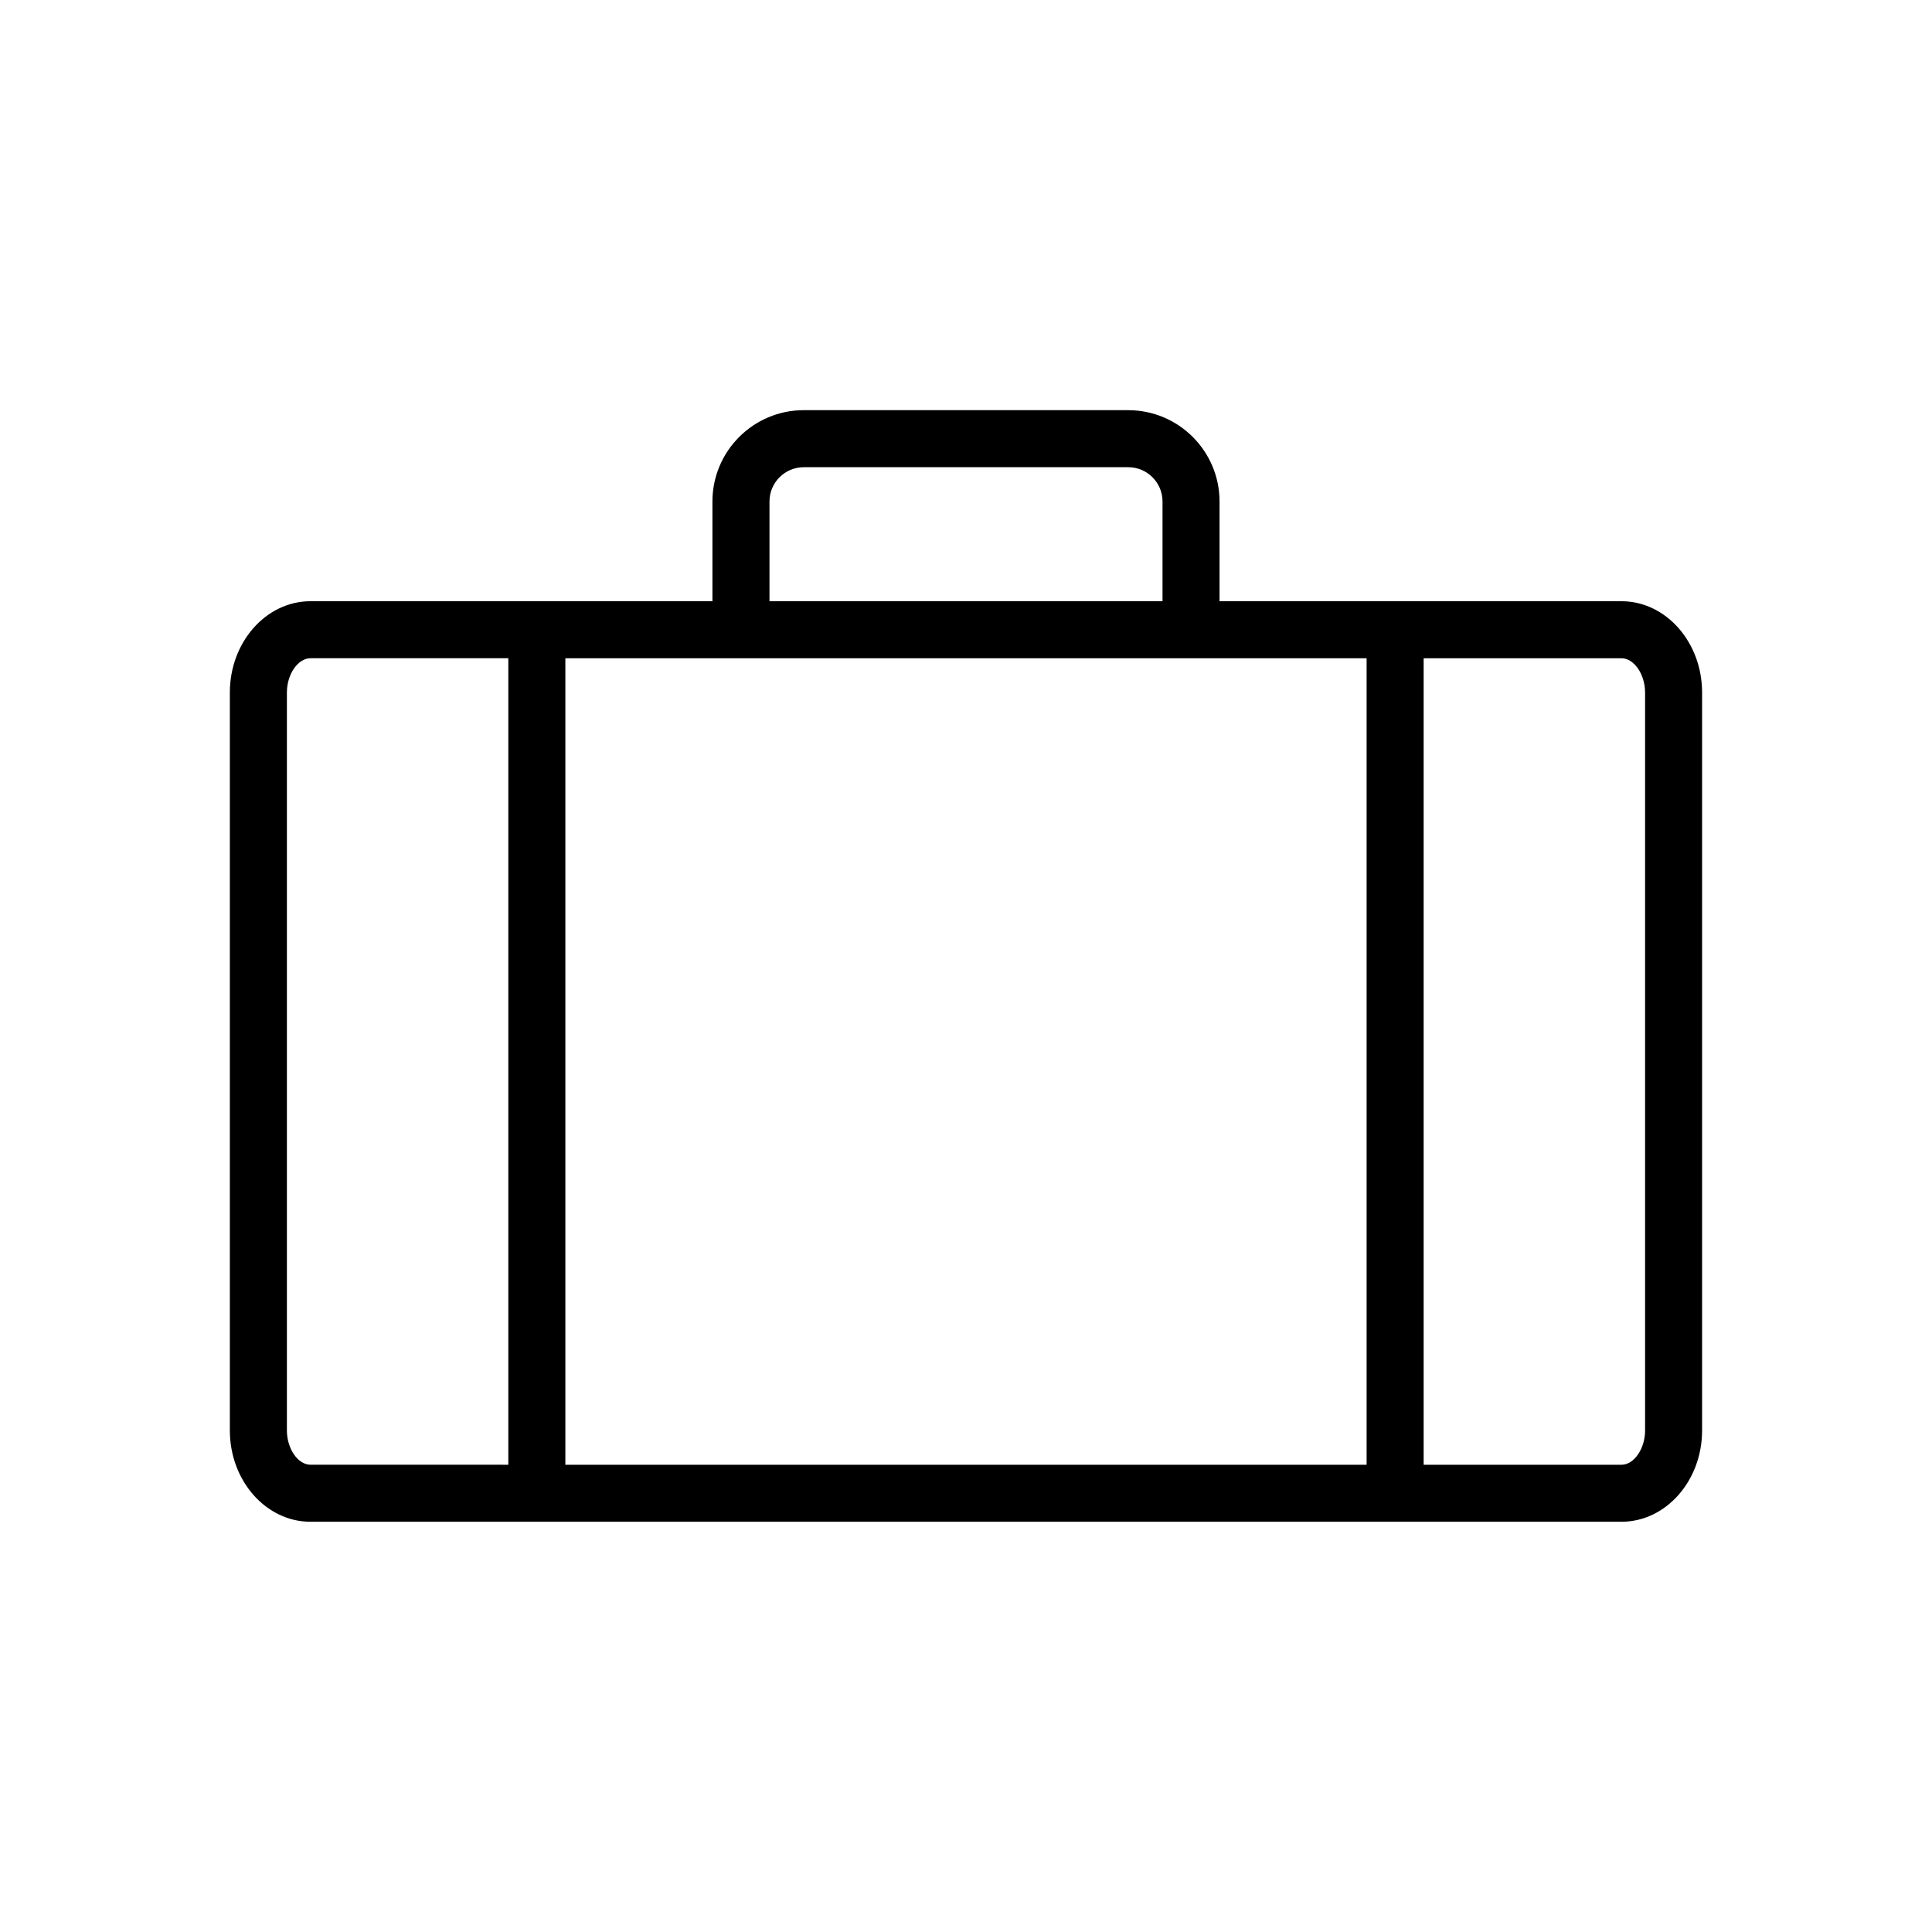 <?xml version="1.0" encoding="UTF-8"?>
<!-- Uploaded to: ICON Repo, www.iconrepo.com, Generator: ICON Repo Mixer Tools -->
<svg fill="#000000" width="800px" height="800px" version="1.1" viewBox="144 144 512 512" xmlns="http://www.w3.org/2000/svg">
 <path d="m573.71 303.33h-106.52v-26.426c0-13.348-10.852-24.203-24.199-24.203h-85.988c-13.348 0-24.203 10.855-24.203 24.203v26.426h-106.52c-11.777 0-21.367 10.852-21.367 24.199v195.55c0 13.348 9.586 24.203 21.367 24.203h347.42c11.785 0 21.371-10.855 21.371-24.203v-195.55c0.004-13.34-9.582-24.199-21.371-24.199zm-225.79-26.426c0-5.012 4.074-9.09 9.09-9.09h85.988c5.008 0 9.082 4.074 9.082 9.09v26.426h-104.16zm-127.89 246.18v-195.56c0-4.836 2.922-9.082 6.254-9.082h52.426v213.73l-52.422-0.004c-3.336 0-6.258-4.242-6.258-9.082zm73.797-204.64h212.34v213.73h-212.34zm286.14 204.64c0 4.84-2.926 9.09-6.258 9.09h-52.43v-213.73h52.426c3.336 0 6.258 4.242 6.258 9.082v195.56z"/>
</svg>